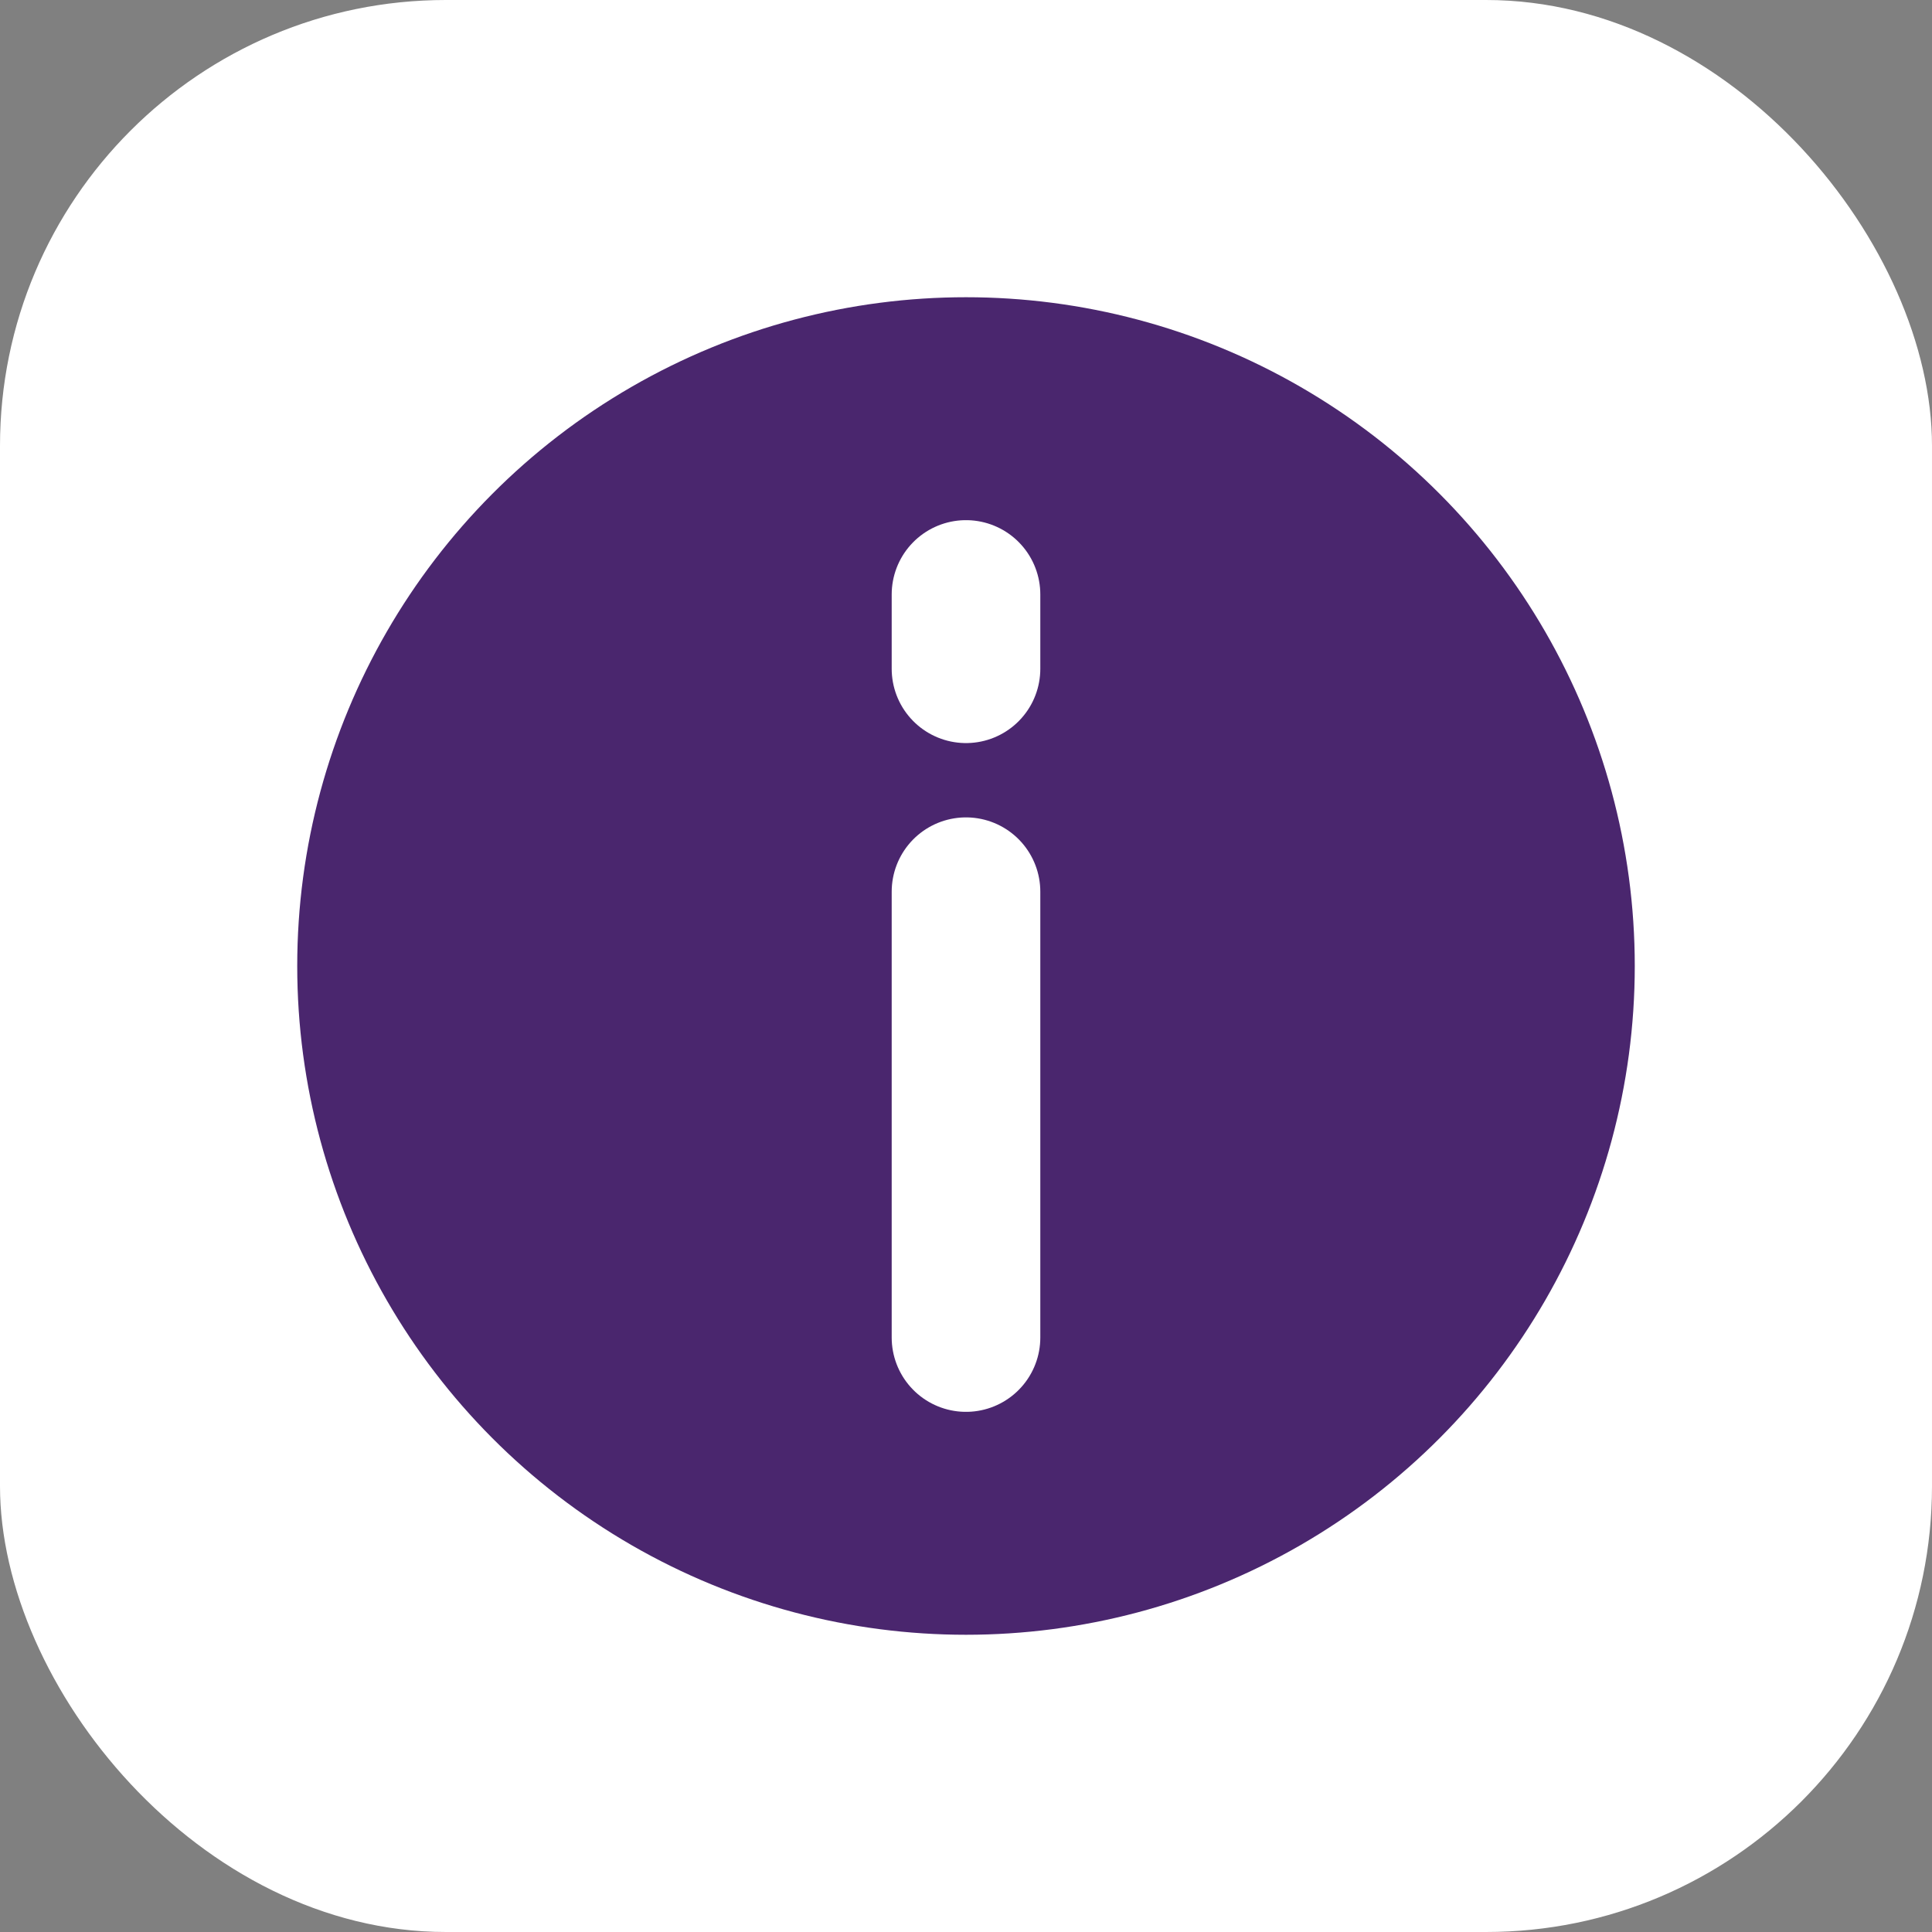 <svg width="26" height="26" viewBox="0 0 26 26" fill="none" xmlns="http://www.w3.org/2000/svg">
<rect x="0" y="0" width="26" height="26" fill="#808080" stroke="none"/>
<rect width="26" height="26" rx="6" fill="white"/>
<circle cx="13" cy="13" r="9" fill="#4A266E"/>
<path d="M13 12V18" stroke="white" stroke-width="2" stroke-linecap="round"/>
<path d="M13 9L13 8" stroke="white" stroke-width="2" stroke-linecap="round"/>
</svg>
